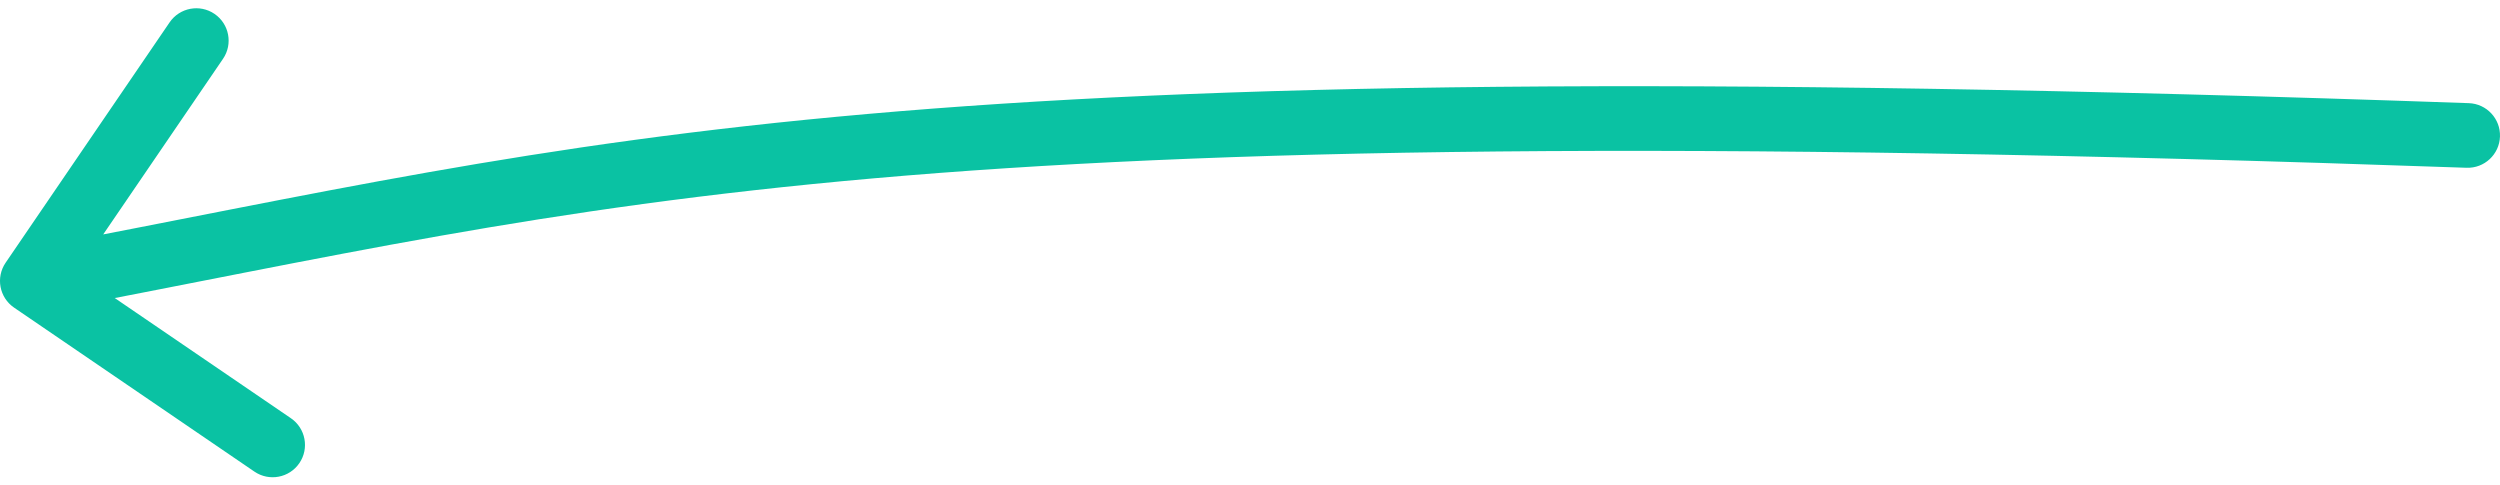 <svg width="232" height="45" viewBox="0 0 232 45" fill="none" xmlns="http://www.w3.org/2000/svg">
<path d="M0.522 24.38C-0.412 25.749 -0.059 27.616 1.309 28.549L23.612 43.767C24.981 44.7 26.848 44.348 27.781 42.979C28.715 41.611 28.363 39.744 26.994 38.81L7.169 25.284L20.695 5.459C21.629 4.09 21.277 2.224 19.908 1.29C18.54 0.356 16.673 0.708 15.739 2.077L0.522 24.38ZM228.894 15.569C230.55 15.628 231.94 14.333 231.998 12.677C232.056 11.021 230.761 9.631 229.106 9.573L228.894 15.569ZM3.557 29.019C30.579 23.916 49.971 19.285 81.1 16.547C112.241 13.809 155.141 12.971 228.894 15.569L229.106 9.573C155.259 6.971 112.076 7.8 80.575 10.57C49.062 13.341 29.254 18.06 2.443 23.123L3.557 29.019Z" fill="#0AC2A3"/>
</svg>
